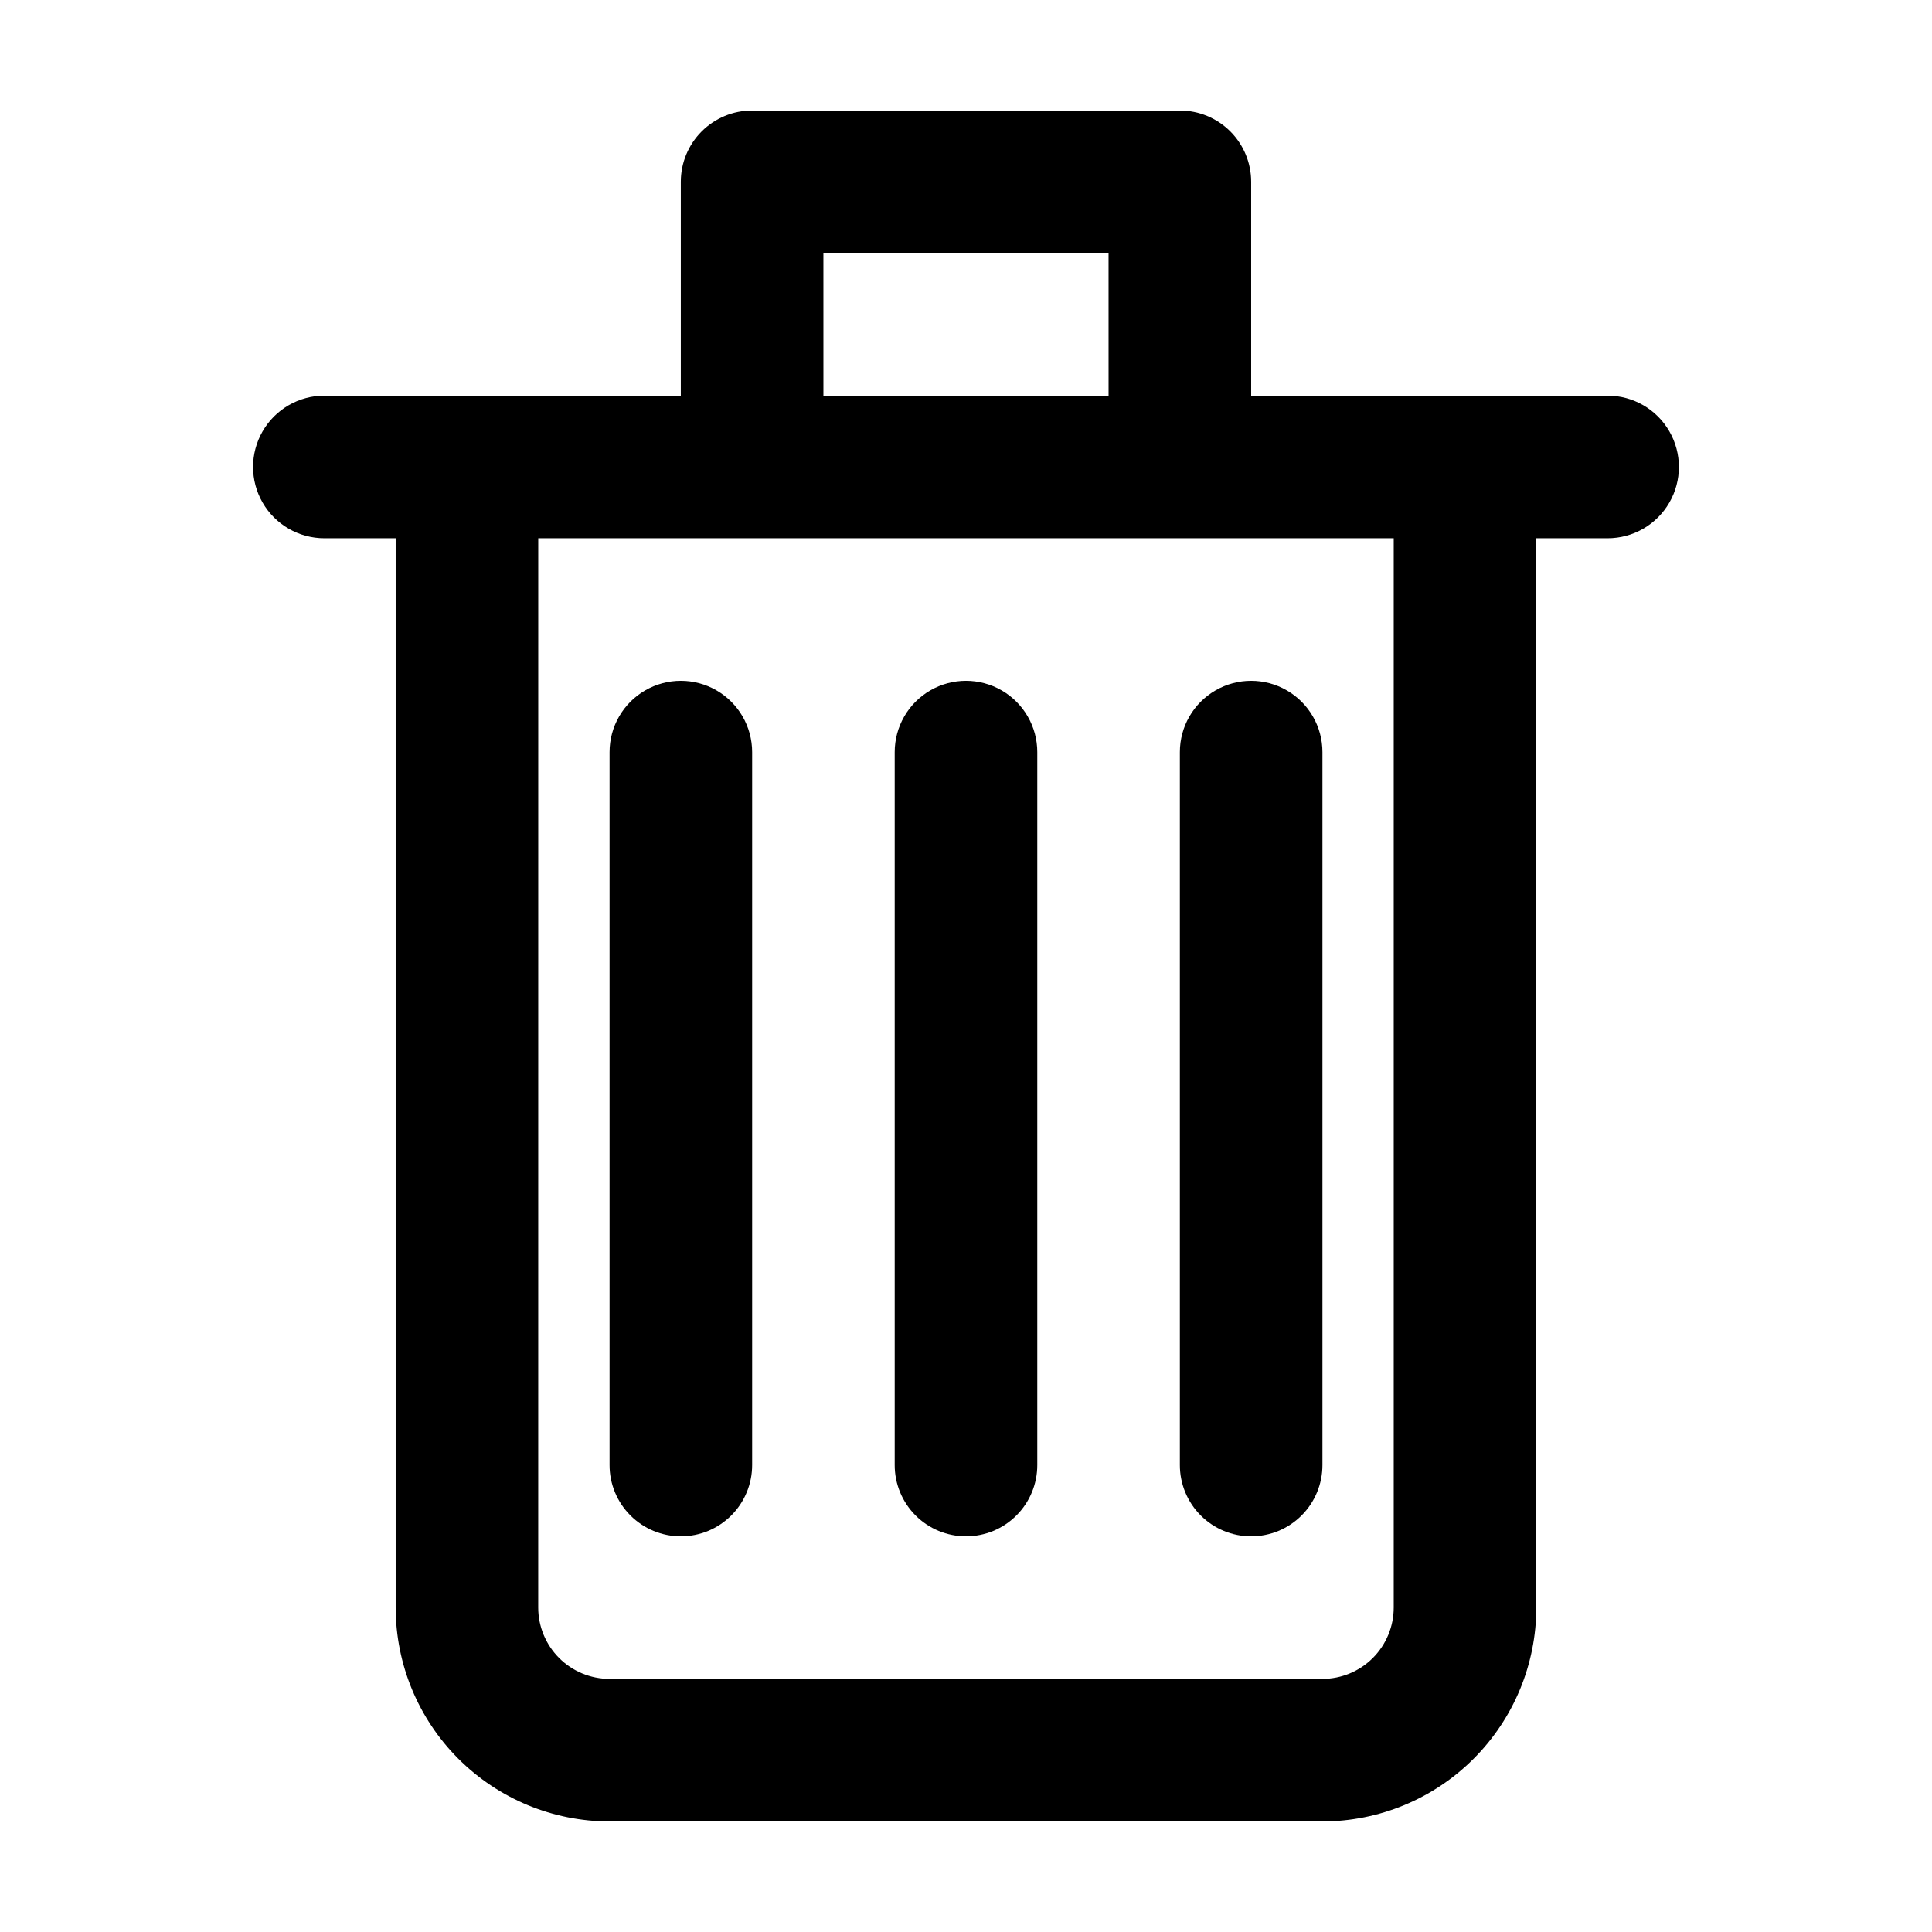 <?xml version="1.0" encoding="UTF-8"?>
<!-- Uploaded to: ICON Repo, www.svgrepo.com, Generator: ICON Repo Mixer Tools -->
<svg fill="#000000" width="800px" height="800px" version="1.1" viewBox="144 144 512 512" xmlns="http://www.w3.org/2000/svg">
 <g>
  <path d="m229.96 286.64h18.895v283.39c0.016 15.027 5.992 29.434 16.617 40.059 10.629 10.625 25.035 16.602 40.062 16.617h188.93-0.004c15.027-0.016 29.438-5.992 40.062-16.617s16.602-25.031 16.617-40.059v-283.39h18.895c6.75 0 12.984-3.602 16.359-9.445 3.375-5.848 3.375-13.047 0-18.895-3.375-5.844-9.609-9.445-16.359-9.445h-94.465v-56.68c0-5.012-1.988-9.816-5.531-13.359-3.543-3.543-8.352-5.535-13.363-5.531h-113.36c-5.012-0.004-9.816 1.988-13.359 5.531-3.547 3.543-5.535 8.348-5.535 13.359v56.68h-94.465c-6.746 0-12.984 3.602-16.359 9.445-3.375 5.848-3.375 13.047 0 18.895 3.375 5.844 9.613 9.445 16.359 9.445zm132.25-75.57h75.57l0.004 37.785h-75.57zm-75.57 75.57h226.71v283.39c-0.004 5.008-1.996 9.812-5.535 13.355-3.543 3.543-8.348 5.531-13.359 5.535h-188.93c-5.012-0.004-9.812-1.992-13.355-5.535-3.543-3.543-5.535-8.348-5.539-13.355z"/>
  <path d="m324.43 551.14c5.012 0.004 9.82-1.984 13.363-5.531 3.543-3.543 5.535-8.348 5.531-13.359v-188.93c0-6.75-3.602-12.988-9.445-16.363-5.848-3.375-13.051-3.375-18.895 0s-9.445 9.613-9.445 16.363v188.93c-0.004 5.012 1.984 9.816 5.531 13.359 3.543 3.547 8.348 5.535 13.359 5.531z"/>
  <path d="m475.57 551.14c5.012 0.004 9.82-1.984 13.363-5.531 3.543-3.543 5.531-8.348 5.527-13.359v-188.93c0-6.75-3.598-12.988-9.445-16.363-5.844-3.375-13.047-3.375-18.891 0-5.848 3.375-9.449 9.613-9.449 16.363v188.93c0 5.012 1.988 9.816 5.531 13.359 3.543 3.547 8.352 5.535 13.363 5.531z"/>
  <path d="m400 551.14c5.012 0.004 9.816-1.984 13.359-5.531 3.547-3.543 5.535-8.348 5.531-13.359v-188.93c0-6.75-3.602-12.988-9.445-16.363-5.848-3.375-13.047-3.375-18.895 0-5.844 3.375-9.445 9.613-9.445 16.363v188.93c-0.004 5.012 1.988 9.816 5.531 13.359 3.543 3.547 8.352 5.535 13.363 5.531z"/>
 </g>
</svg>